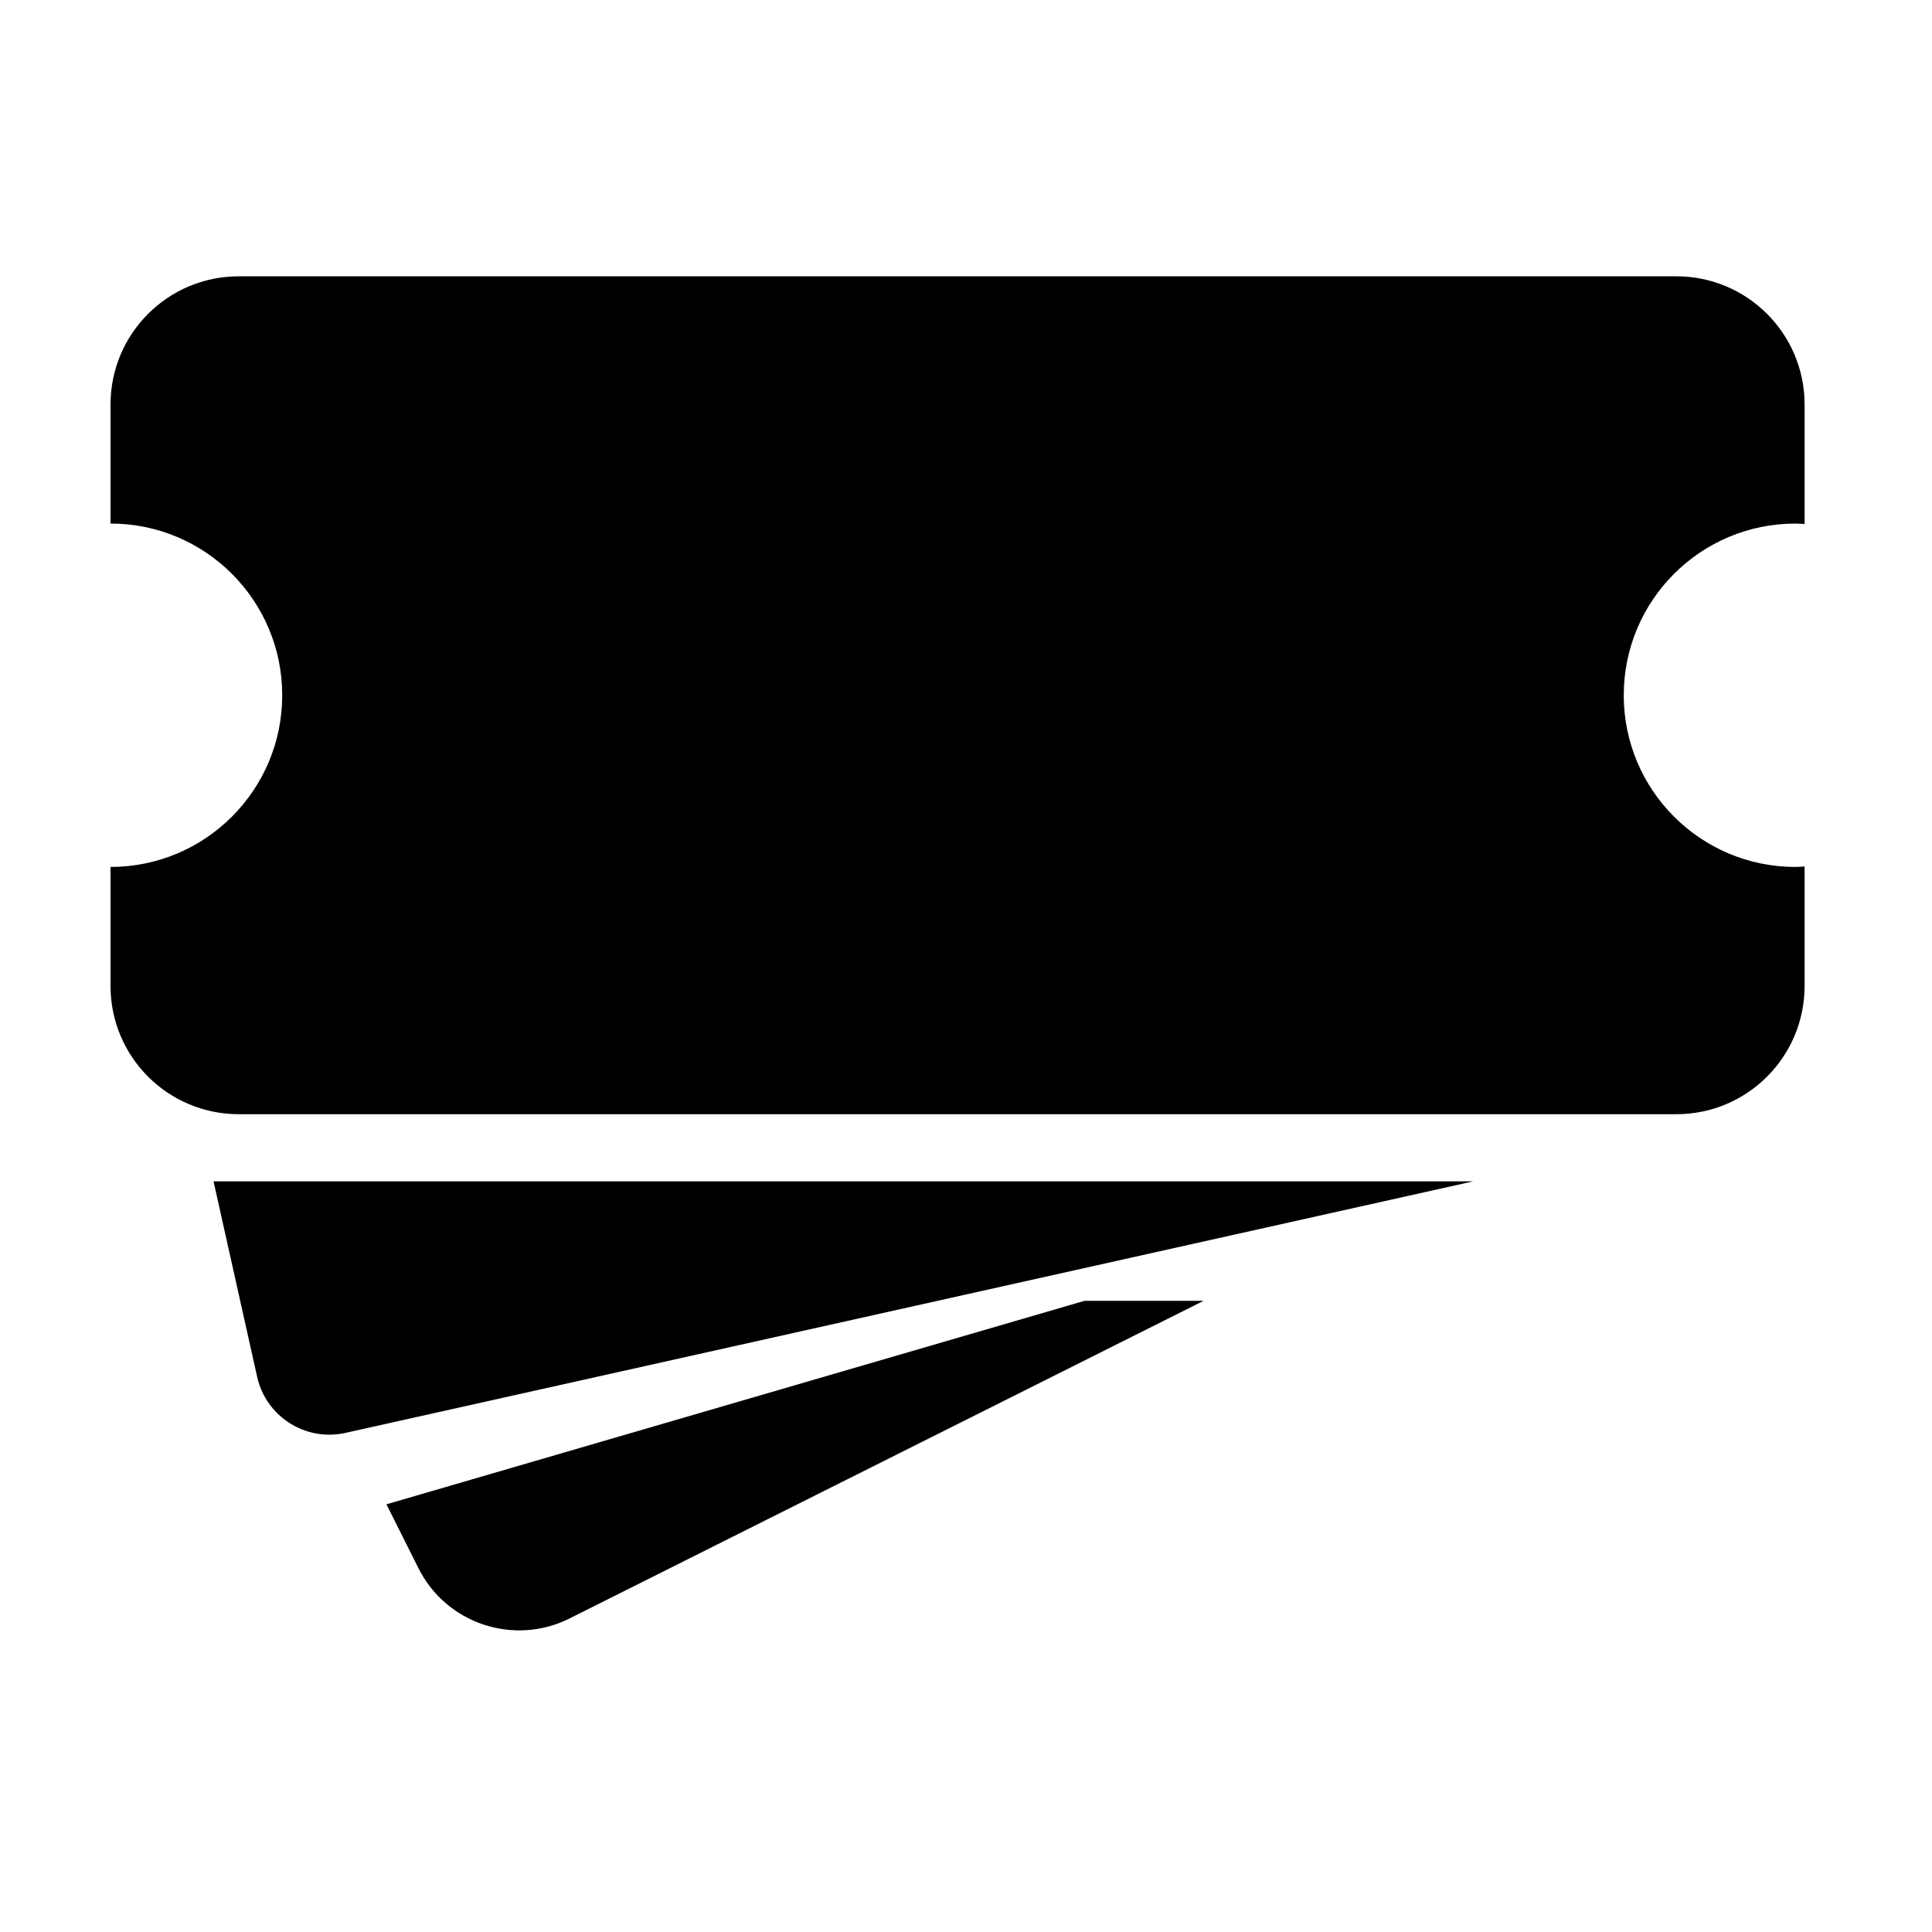 <?xml version="1.0" encoding="UTF-8"?>
<!-- Uploaded to: SVG Repo, www.svgrepo.com, Generator: SVG Repo Mixer Tools -->
<svg fill="#000000" width="800px" height="800px" version="1.1" viewBox="144 144 512 512" xmlns="http://www.w3.org/2000/svg">
 <g>
  <path d="m619.81 373.75c-25.129 0-45.5-20.371-45.5-45.5s20.371-45.5 45.5-45.5c0.82 0 1.617 0.078 2.426 0.121v-31.672c0-18.762-15.211-33.973-33.973-33.973h-381c-18.762 0-33.973 15.211-33.973 33.973v31.547c25.129 0 45.5 20.371 45.5 45.5 0 25.133-20.371 45.504-45.5 45.504v31.547c0 18.766 15.211 33.977 33.973 33.977h381c18.762 0 33.973-15.211 33.973-33.977v-31.672c-0.805 0.047-1.602 0.125-2.422 0.125z"/>
  <path d="m200.59 457.07 11.551 51.789c2.359 10.57 12.84 17.23 23.41 14.871l298.87-66.66z"/>
  <path d="m246.41 542.66 8.477 16.918c7.387 14.742 25.324 20.707 40.07 13.32l168-84.164h-31.57z"/>
 </g>
</svg>